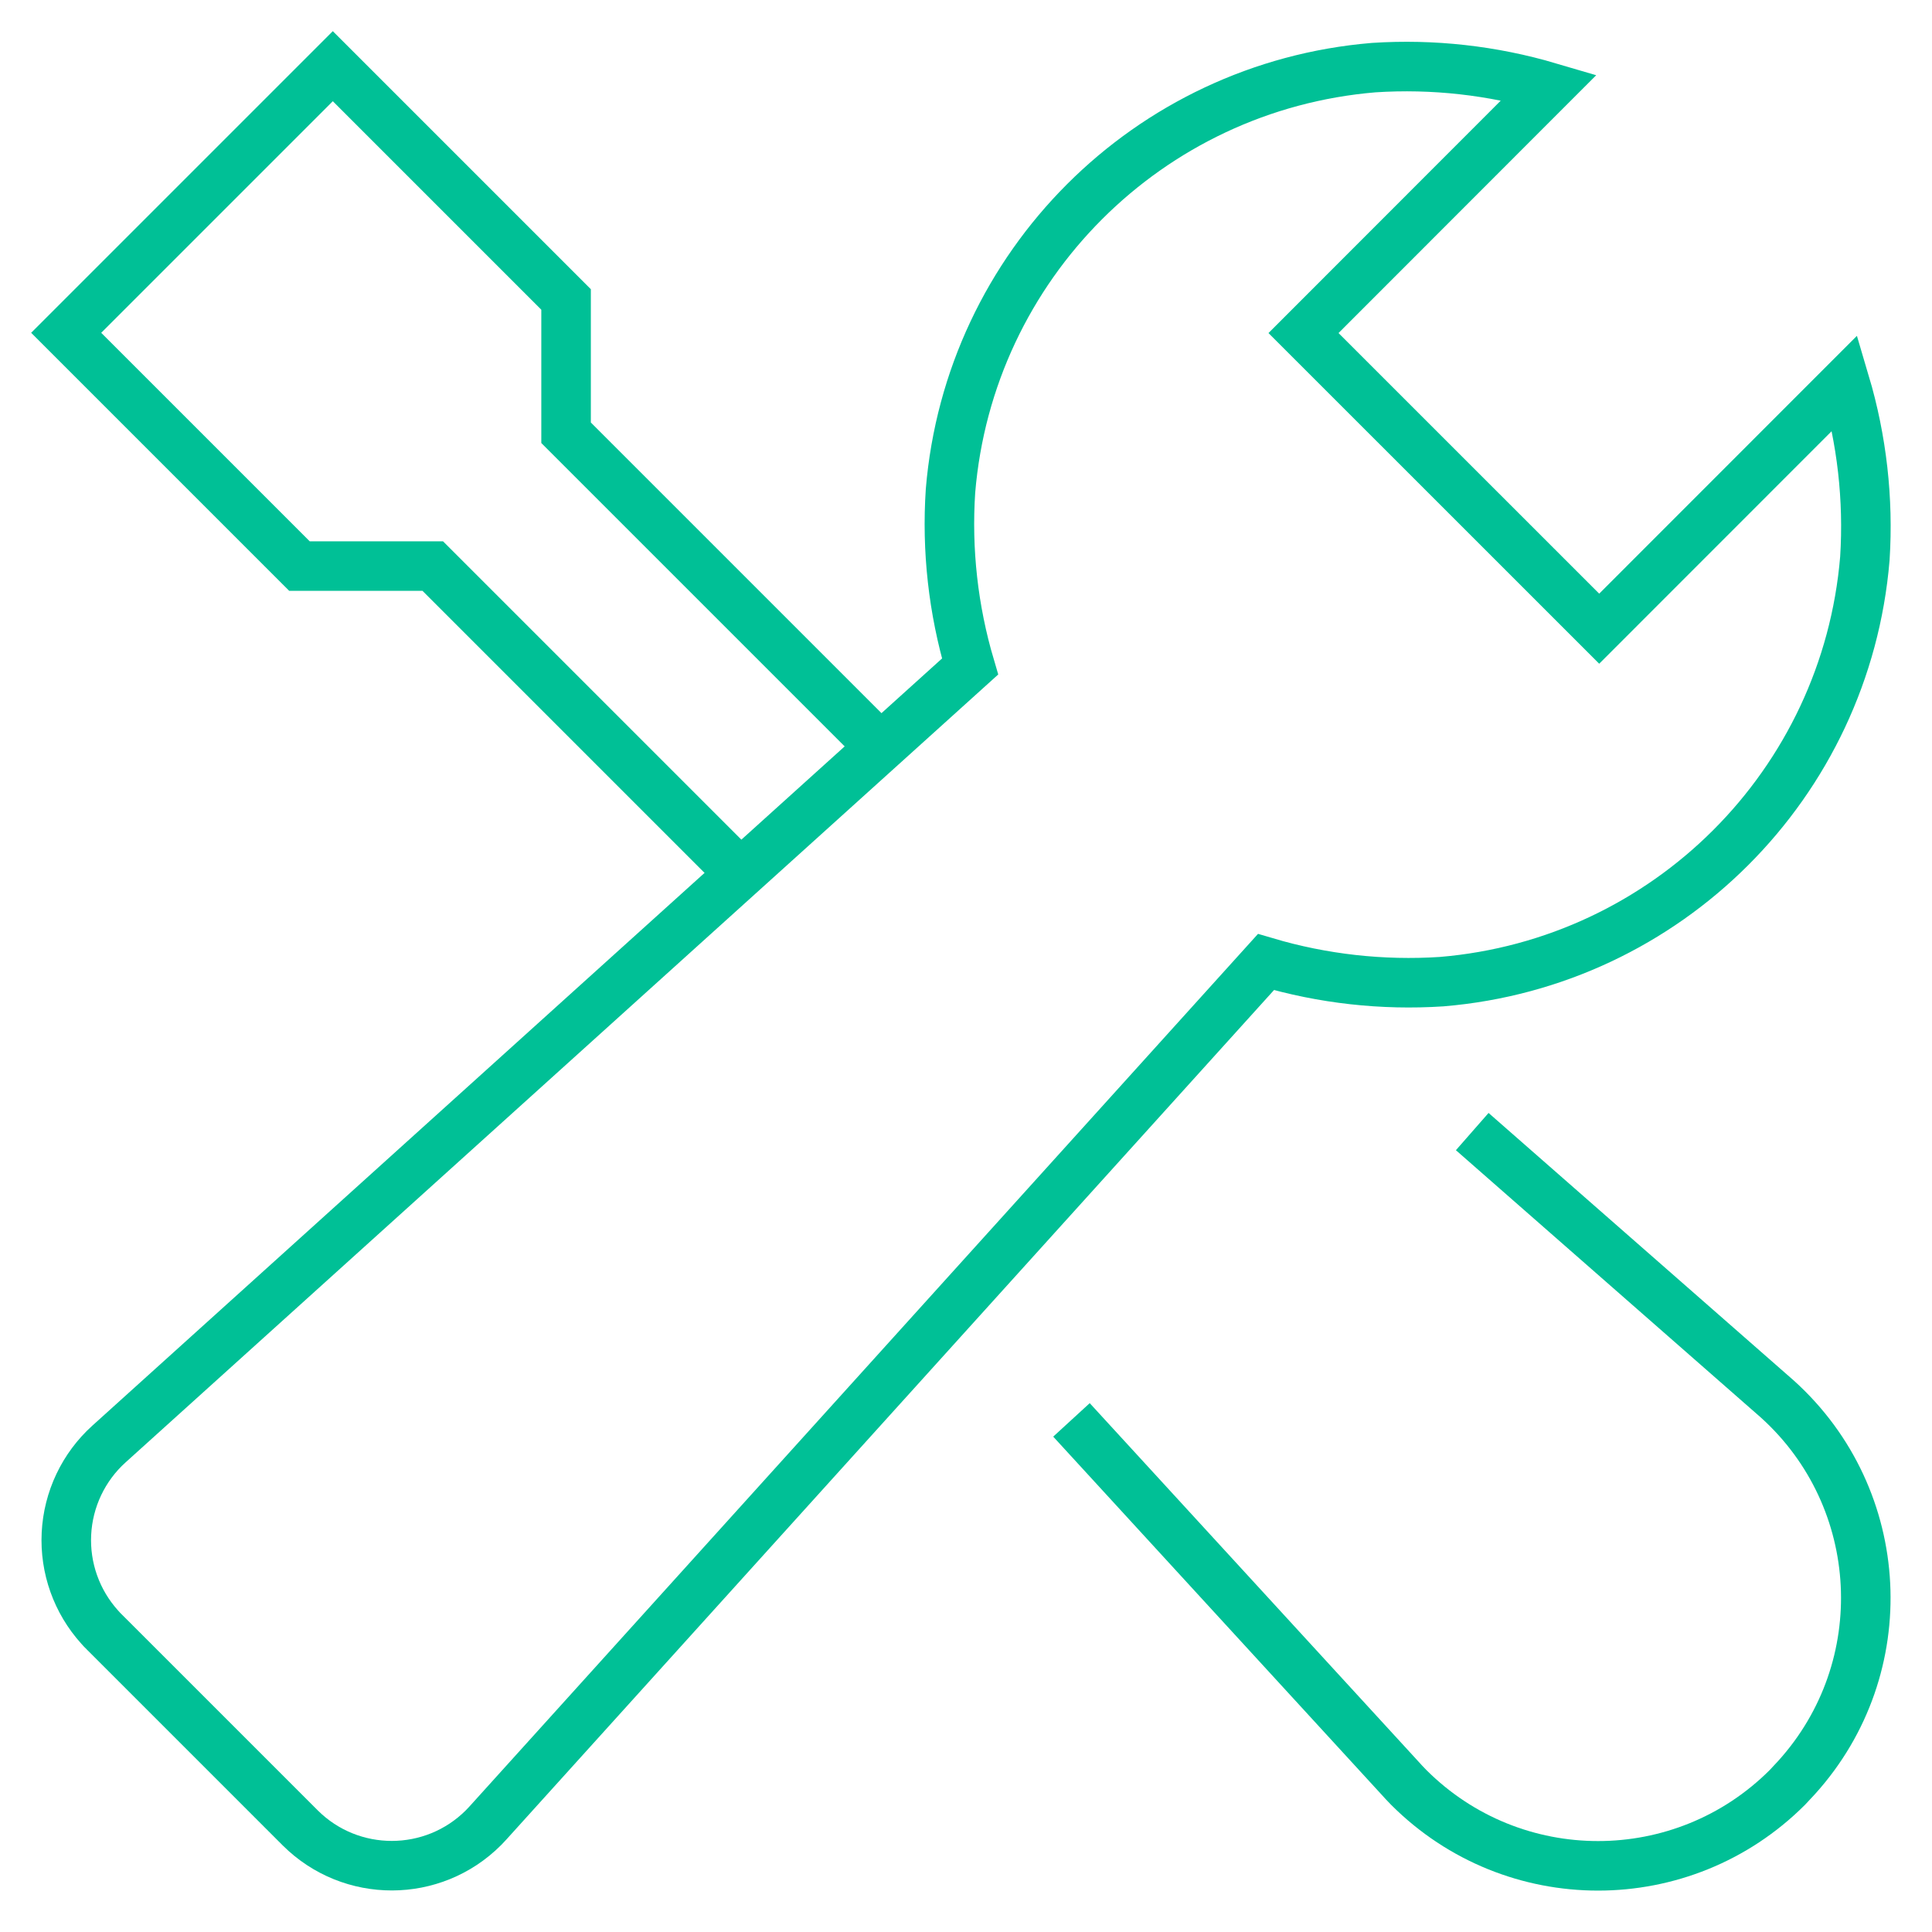 <?xml version="1.0" encoding="UTF-8"?>
<svg width="39px" height="39px" viewBox="0 0 39 39" version="1.1" xmlns="http://www.w3.org/2000/svg" xmlns:xlink="http://www.w3.org/1999/xlink">
    <title>maintenance</title>
    <g id="Element---Icons" stroke="none" stroke-width="1" fill="none" fill-rule="evenodd">
        <g id="Elements---Icons" transform="translate(-1245, -2567)" stroke="#00C096">
            <g id="maintenance" transform="translate(1246, 2568)">
                <path d="M29.095,22.172 L34.882,27.245 C37.097,29.247 37.27,32.664 35.269,34.879 C35.208,34.946 35.145,35.013 35.081,35.081 L35.081,35.081 C32.97,37.192 29.547,37.192 27.437,35.081 C27.369,35.013 27.309,34.946 27.248,34.879 L20.967,28.031" id="Path" stroke-linecap="square"></path>
                <polyline id="Path" points="16.777 14.086 10.427 7.736 10.427 5.045 5.718 0.336 0.336 5.718 5.045 10.427 7.736 10.427 13.948 16.639"></polyline>
                <path d="M36.244,6.727 L31.282,11.691 L25.313,5.723 L30.273,0.76 C29.124,0.421 27.925,0.287 26.73,0.365 C22.178,0.744 18.565,4.356 18.187,8.909 C18.108,10.105 18.242,11.305 18.582,12.455 L1.199,28.15 C0.684,28.615 0.376,29.266 0.341,29.959 C0.306,30.653 0.548,31.331 1.013,31.846 C1.043,31.879 1.073,31.914 1.104,31.942 L5.061,35.899 C6.085,36.918 7.741,36.915 8.761,35.893 C8.791,35.862 8.82,35.832 8.848,35.801 L24.555,18.42 C25.704,18.76 26.905,18.894 28.101,18.816 C32.654,18.437 36.266,14.824 36.645,10.272 C36.721,9.076 36.585,7.876 36.244,6.727 L36.244,6.727 Z" id="Path" stroke-linecap="square"></path>
            </g>
        </g>
    </g>
</svg>